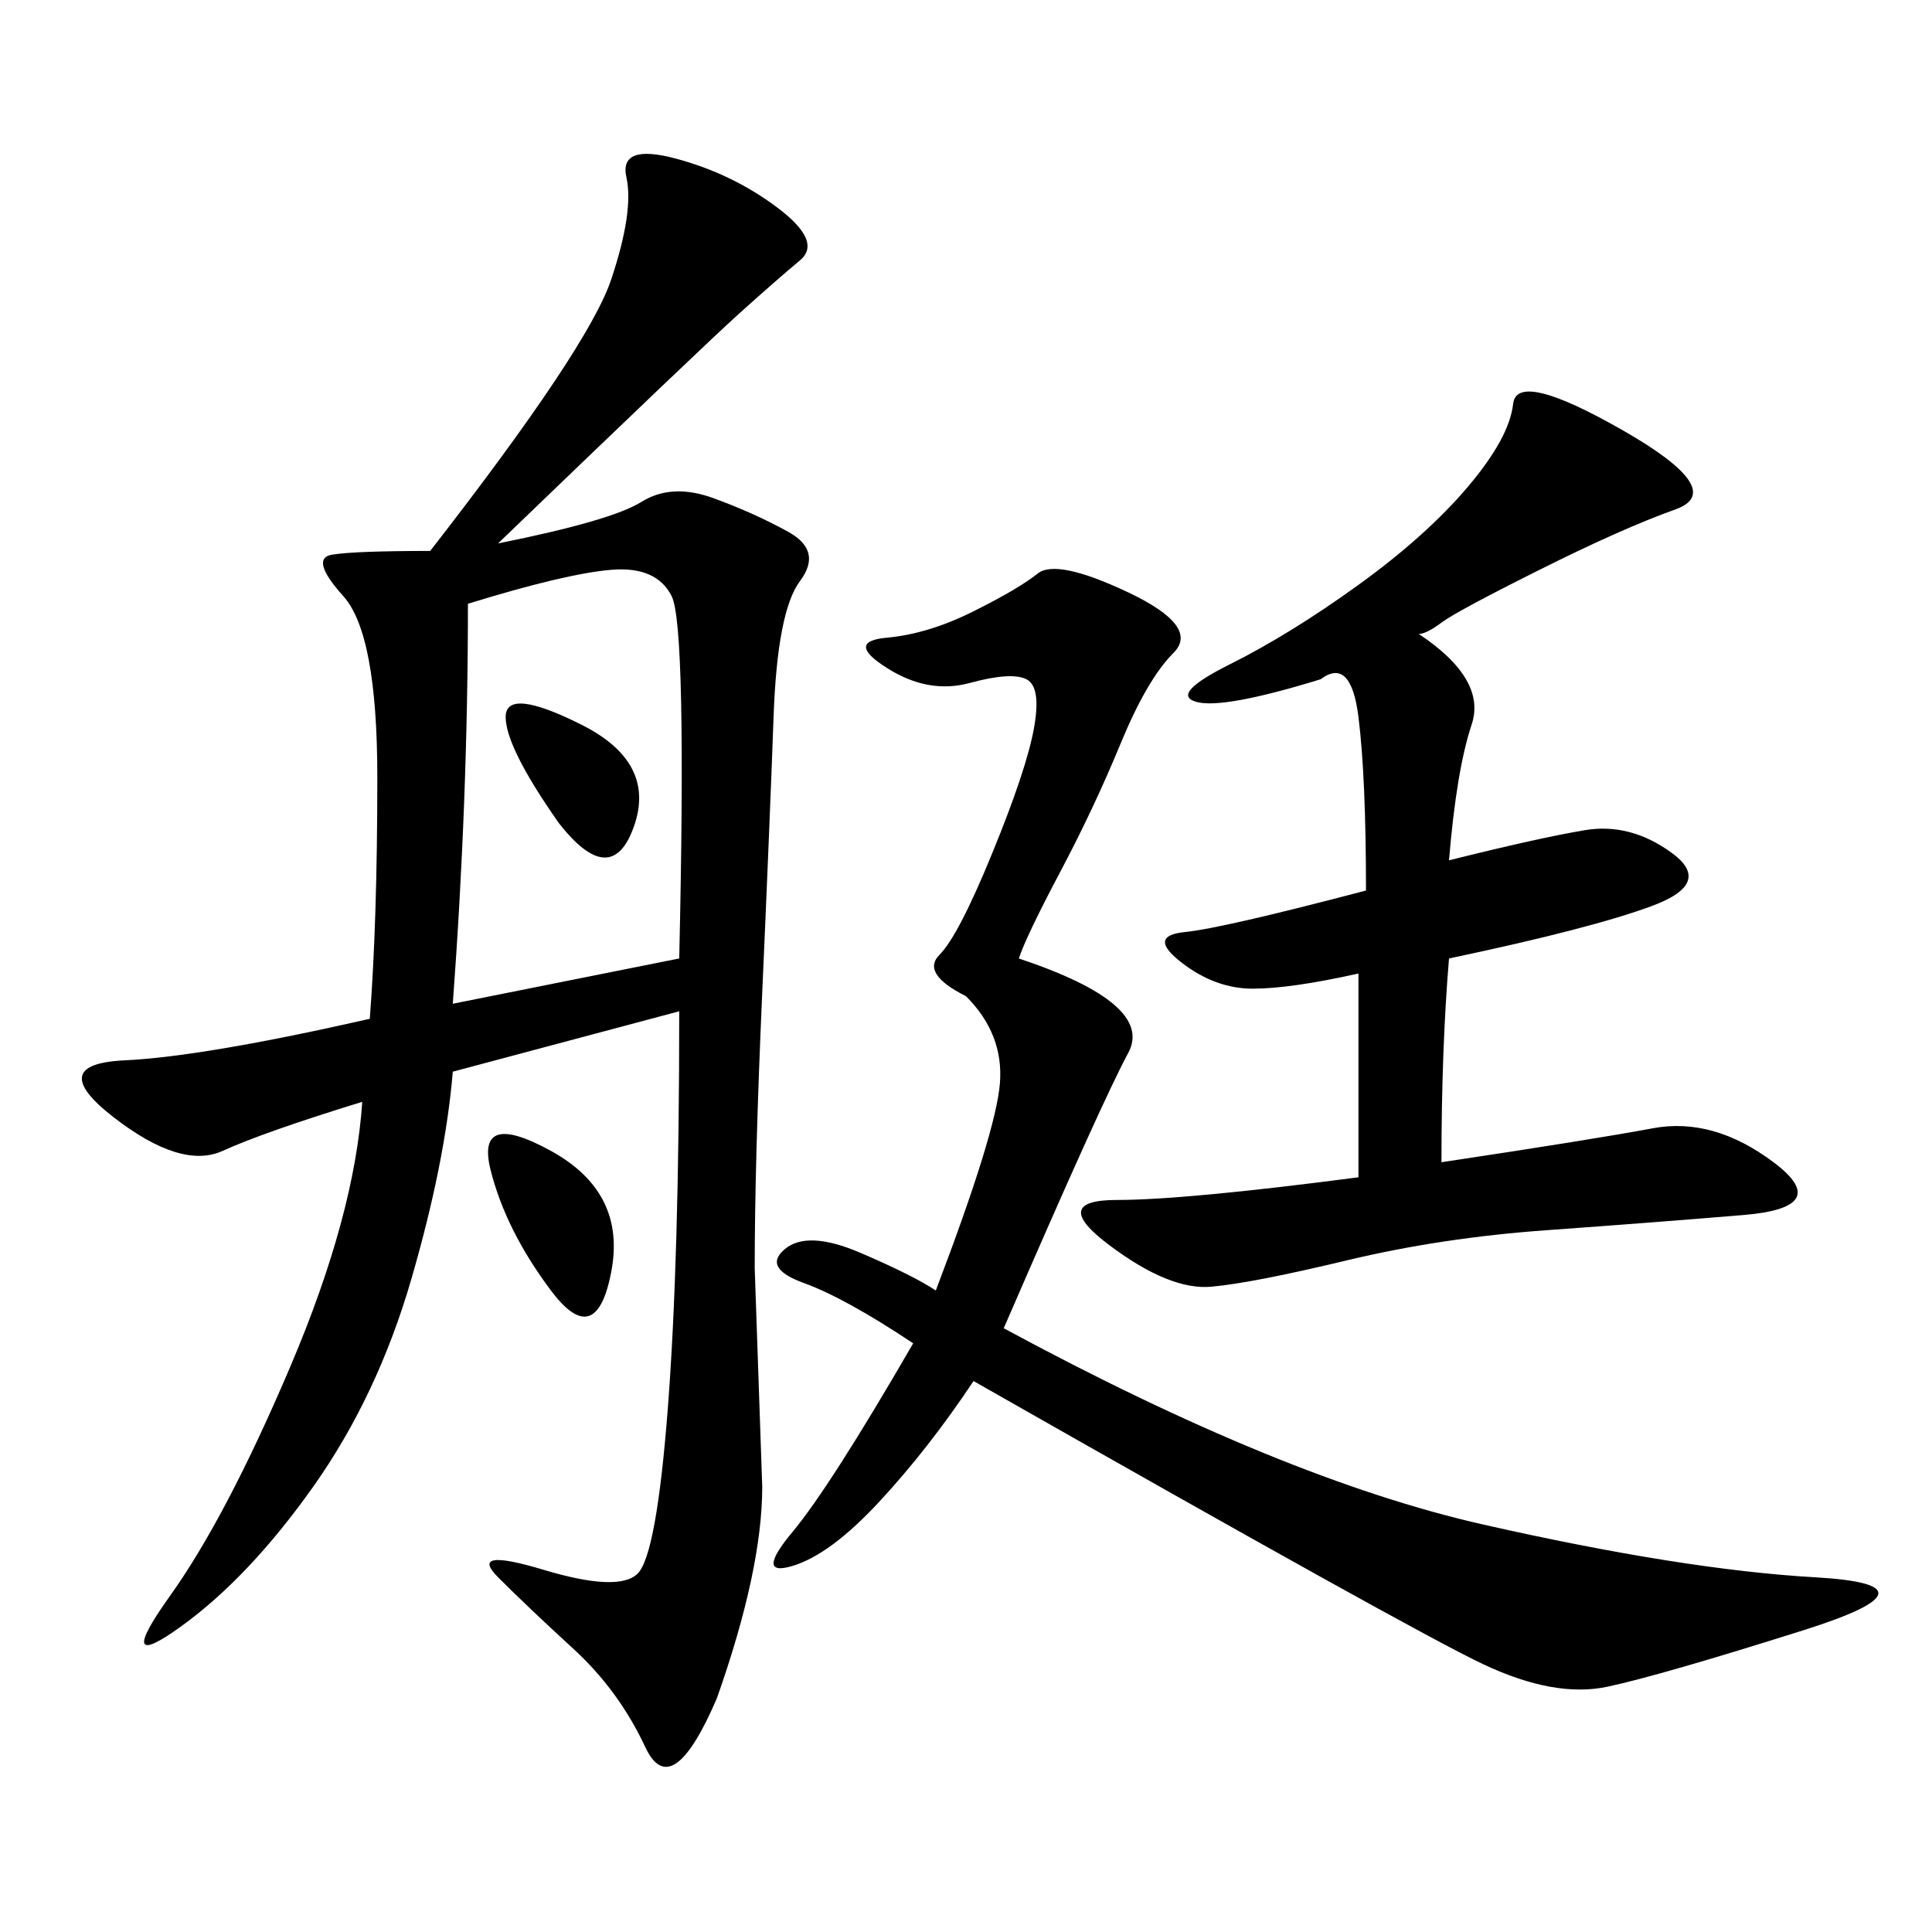 <svg xmlns="http://www.w3.org/2000/svg" xmlns:xlink="http://www.w3.org/1999/xlink" width="300" height="300"><path d="M220.31 98.44Q230.86 105.47 228.52 112.50Q226.17 119.53 225 133.59L225 133.59Q239.06 130.08 246.09 128.91Q253.13 127.73 259.57 132.42Q266.02 137.11 256.64 140.63Q247.27 144.14 225 148.83L225 148.83Q223.83 162.89 223.83 180.47L223.83 180.47Q247.27 176.95 256.64 175.20Q266.02 173.44 275.39 180.47Q284.77 187.50 270.70 188.67Q256.64 189.84 240.23 191.02Q223.83 192.19 209.18 195.70Q194.53 199.22 188.09 199.80Q181.64 200.39 172.27 193.36Q162.89 186.33 173.44 186.33L173.44 186.33Q183.98 186.33 210.94 182.81L210.94 182.81L210.94 151.17Q200.39 153.52 194.53 153.52L194.53 153.52Q188.67 153.52 183.40 149.41Q178.13 145.31 183.98 144.73Q189.84 144.14 212.11 138.28L212.11 138.28Q212.11 120.70 210.94 111.33Q209.77 101.95 205.08 105.47L205.08 105.47Q189.84 110.16 185.74 108.98Q181.64 107.81 191.02 103.13Q200.39 98.44 210.94 90.82Q221.48 83.20 227.93 75.59Q234.38 67.97 234.96 62.70Q235.55 57.42 251.95 66.80Q268.36 76.17 260.16 79.10Q251.95 82.03 239.06 88.48Q226.17 94.92 223.83 96.68Q221.48 98.44 220.31 98.44L220.31 98.44ZM70.31 155.86L105.47 148.83Q106.64 97.27 104.30 92.58Q101.95 87.89 94.92 88.48Q87.89 89.06 72.66 93.75L72.66 93.75Q72.66 124.22 70.31 155.86L70.31 155.86ZM85.55 200.39Q78.52 191.02 76.17 181.64Q73.83 172.27 85.55 178.71Q97.27 185.16 94.92 197.46Q92.58 209.77 85.55 200.39L85.55 200.39ZM86.72 127.73Q78.52 116.02 78.52 111.33L78.52 111.33Q78.52 106.64 90.23 112.50Q101.95 118.36 98.44 128.32Q94.92 138.28 86.72 127.73L86.72 127.73ZM123.05 243.16Q117.19 244.92 123.05 237.89Q128.91 230.86 141.80 208.59L141.80 208.59Q131.25 201.56 124.80 199.22Q118.36 196.88 121.88 193.95Q125.39 191.02 133.59 194.53Q141.80 198.05 145.31 200.39L145.31 200.39Q154.69 175.78 155.27 168.16Q155.86 160.55 150 154.69L150 154.69Q142.97 151.17 145.90 148.24Q148.83 145.31 154.10 132.42Q159.38 119.53 160.55 113.09Q161.72 106.64 159.38 105.47Q157.03 104.30 150.59 106.05Q144.14 107.81 137.70 103.71Q131.25 99.61 137.70 99.02Q144.14 98.44 151.17 94.92Q158.20 91.41 161.13 89.06Q164.06 86.72 175.20 91.99Q186.33 97.27 182.23 101.37Q178.13 105.47 174.02 115.43Q169.92 125.39 164.65 135.35Q159.38 145.31 158.20 148.83L158.20 148.83Q179.30 155.86 175.20 163.48Q171.09 171.09 155.86 206.25L155.86 206.25Q199.22 229.69 230.27 236.72Q261.33 243.75 281.84 244.92Q302.34 246.09 280.08 253.13Q257.81 260.16 249.61 261.91Q241.41 263.67 230.27 258.40Q219.14 253.13 151.17 214.45L151.17 214.45Q144.14 225 136.52 233.20Q128.91 241.41 123.05 243.16ZM118.36 230.86Q118.36 243.75 111.33 263.67L111.33 263.67Q104.30 280.08 100.20 271.29Q96.09 262.50 89.06 256.05Q82.03 249.61 77.34 244.92Q72.66 240.23 84.38 243.75Q96.09 247.27 99.02 244.34Q101.95 241.41 103.71 218.55Q105.47 195.70 105.47 157.03L105.47 157.03L70.31 166.41Q69.14 180.47 63.87 198.63Q58.59 216.80 48.63 230.86Q38.67 244.92 28.13 252.54Q17.58 260.16 26.37 247.85Q35.16 235.55 45.12 212.11Q55.08 188.67 56.25 171.09L56.25 171.09Q41.02 175.78 34.57 178.71Q28.13 181.64 17.58 173.44Q7.03 165.23 19.34 164.65Q31.64 164.06 57.42 158.20L57.42 158.20Q58.59 142.97 58.59 120.70L58.59 120.70Q58.59 98.44 53.32 92.58Q48.05 86.72 51.56 86.13Q55.08 85.55 66.80 85.55L66.80 85.55Q91.41 53.91 94.92 43.36Q98.44 32.81 97.27 27.54Q96.09 22.27 104.88 24.61Q113.67 26.95 120.70 32.23Q127.73 37.50 124.22 40.43Q120.70 43.36 114.84 48.63Q108.98 53.91 77.34 84.38L77.34 84.38Q94.92 80.86 99.61 77.93Q104.30 75 110.74 77.34Q117.19 79.69 122.46 82.62Q127.73 85.55 124.22 90.23Q120.70 94.92 120.12 111.33Q119.53 127.73 118.36 154.10Q117.19 180.47 117.19 196.88L117.19 196.88L118.36 230.86Z"/></svg>